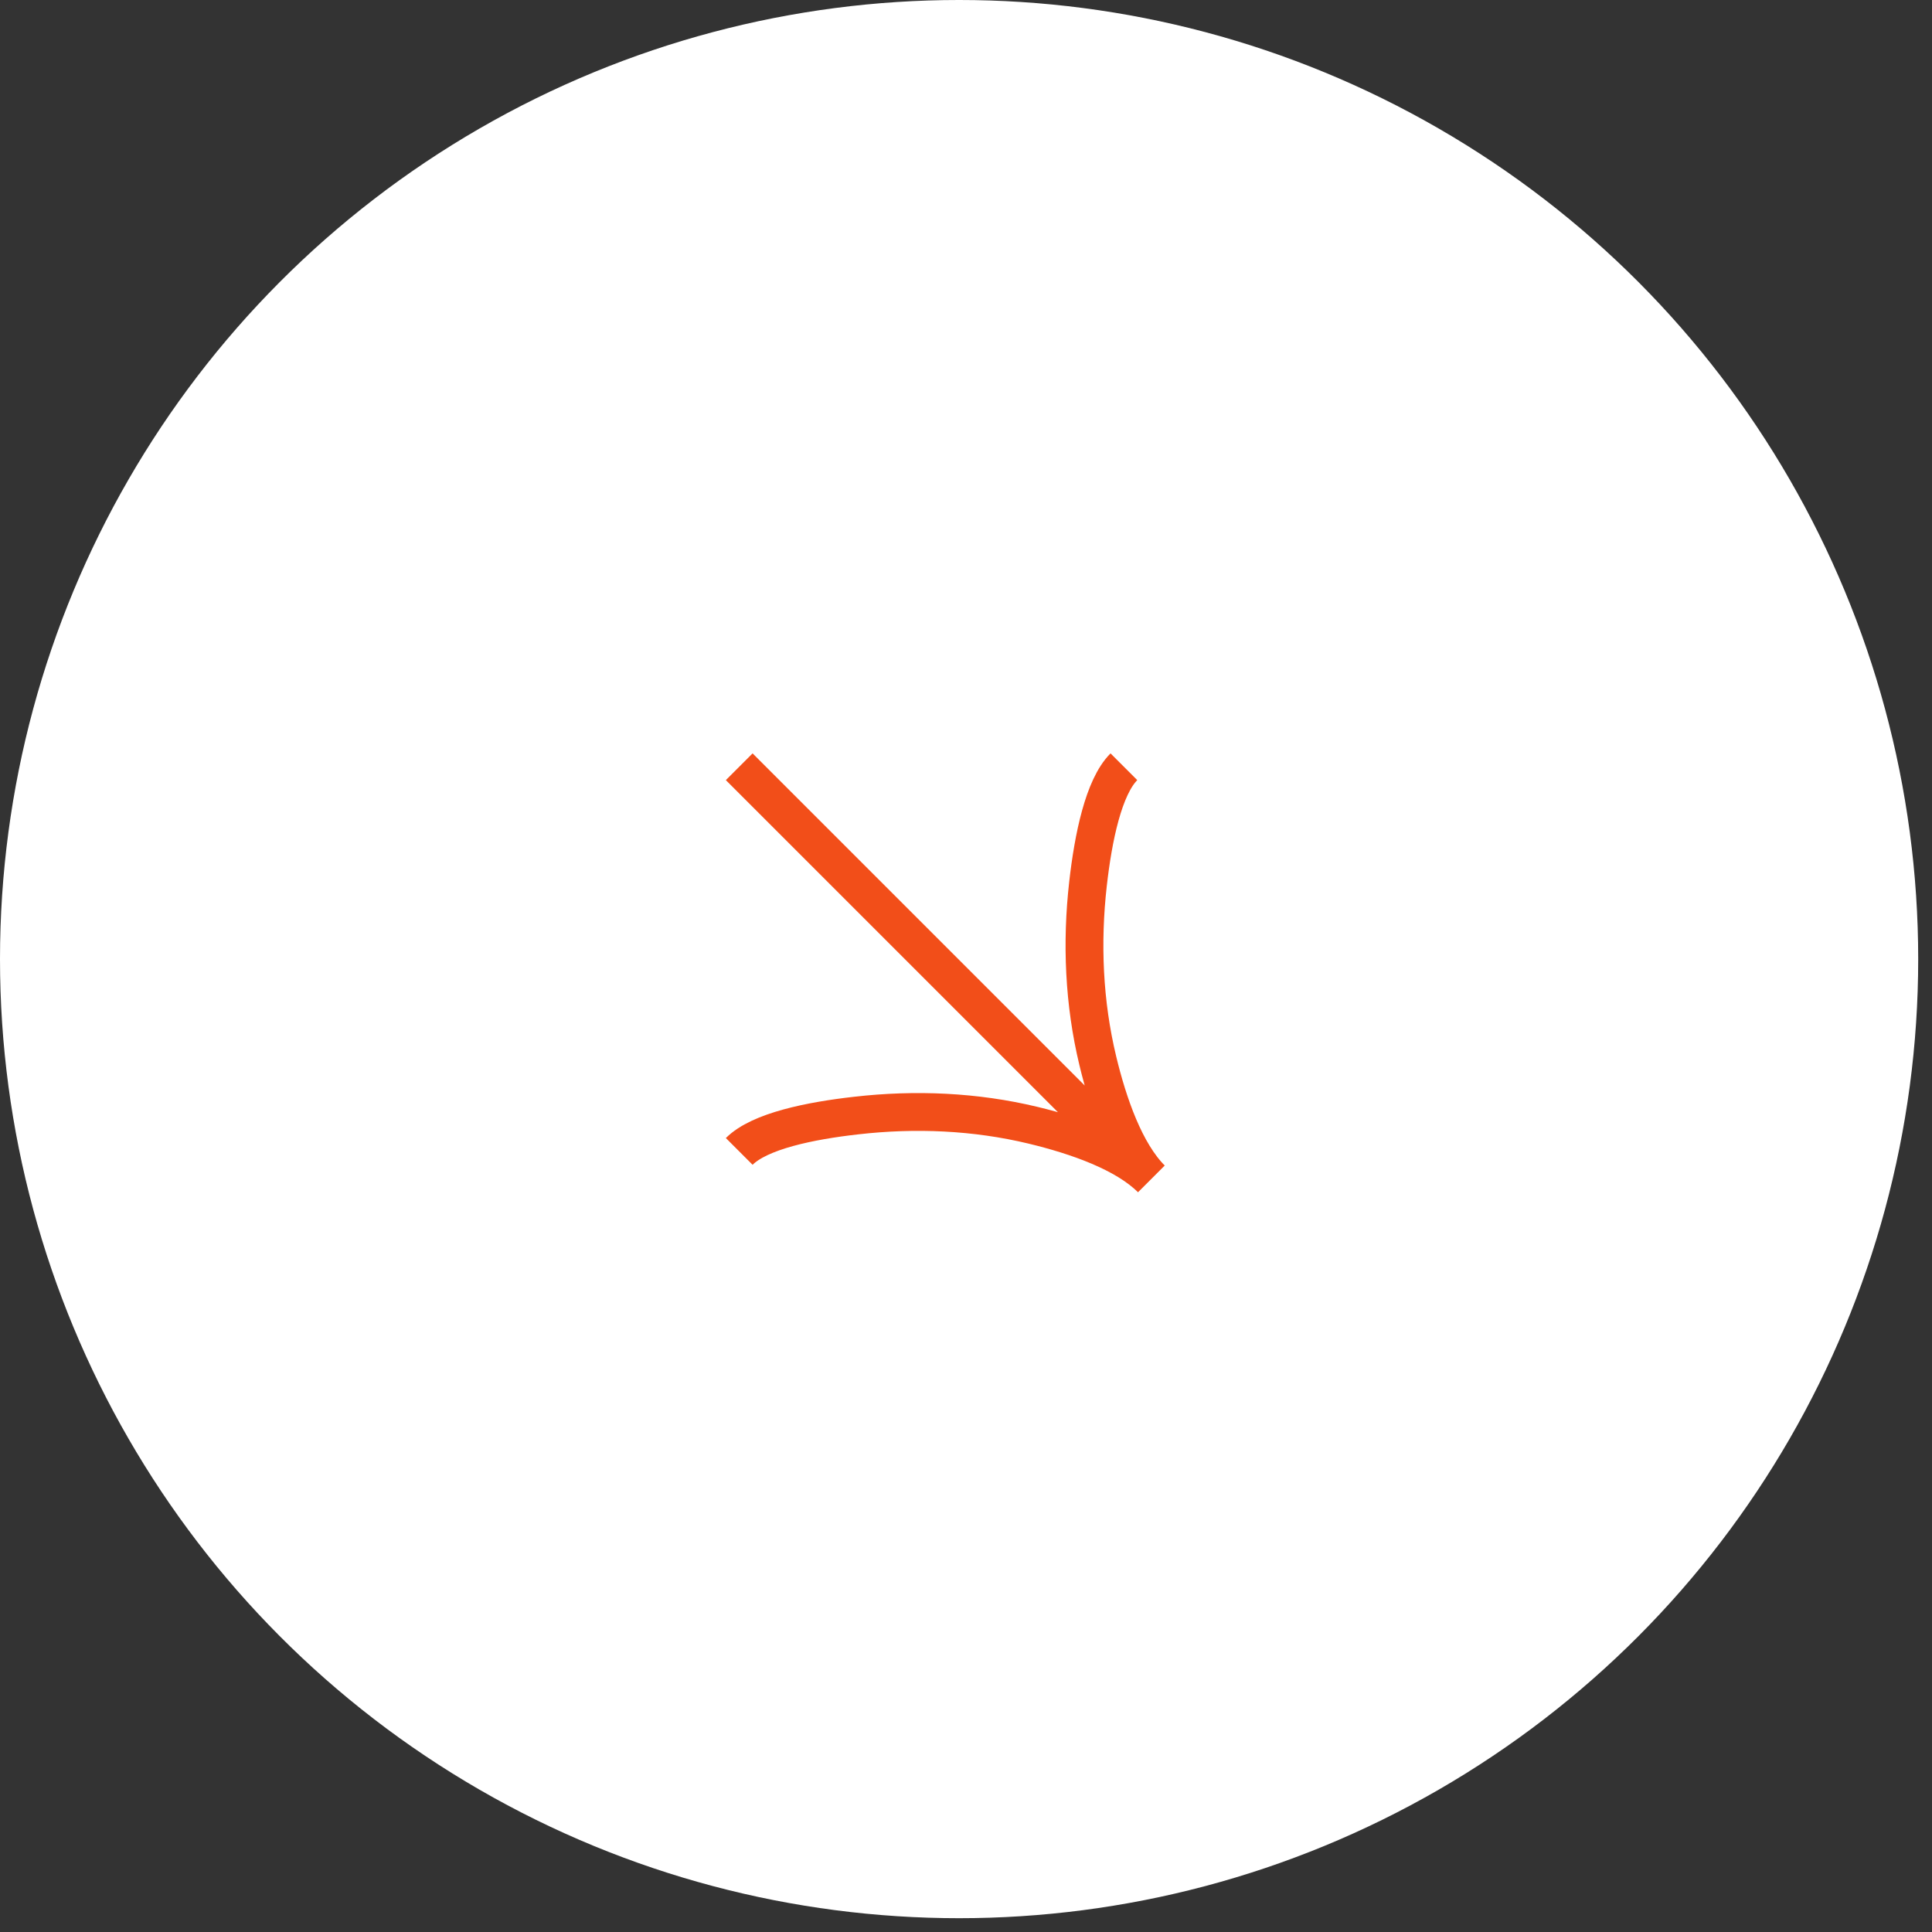<?xml version="1.0" encoding="UTF-8"?> <svg xmlns="http://www.w3.org/2000/svg" width="77" height="77" viewBox="0 0 77 77" fill="none"><rect x="0" y="0" width="77" height="77" fill="#333333" stroke="none"/><circle cx="38.225" cy="38.225" r="38.225" fill="white"></circle><path d="M29.462 45.89C30.275 45.077 32.291 44.667 34.122 44.461C36.48 44.191 38.875 44.293 41.181 44.849C42.911 45.267 44.841 45.938 45.888 46.985M45.888 46.985C44.841 45.938 44.169 44.006 43.753 42.278C43.198 39.971 43.096 37.576 43.363 35.219C43.57 33.387 43.983 31.369 44.793 30.559M45.888 46.985L29.462 30.559Z" fill="white"></path><path d="M29.462 45.89C30.275 45.077 32.291 44.667 34.122 44.461C36.48 44.191 38.875 44.293 41.181 44.849C42.911 45.267 44.841 45.938 45.888 46.985M45.888 46.985C44.841 45.938 44.169 44.006 43.753 42.278C43.198 39.971 43.096 37.576 43.363 35.219C43.57 33.387 43.983 31.369 44.793 30.559M45.888 46.985L29.462 30.559" stroke="#F24E19" stroke-width="1.507"></path></svg> 